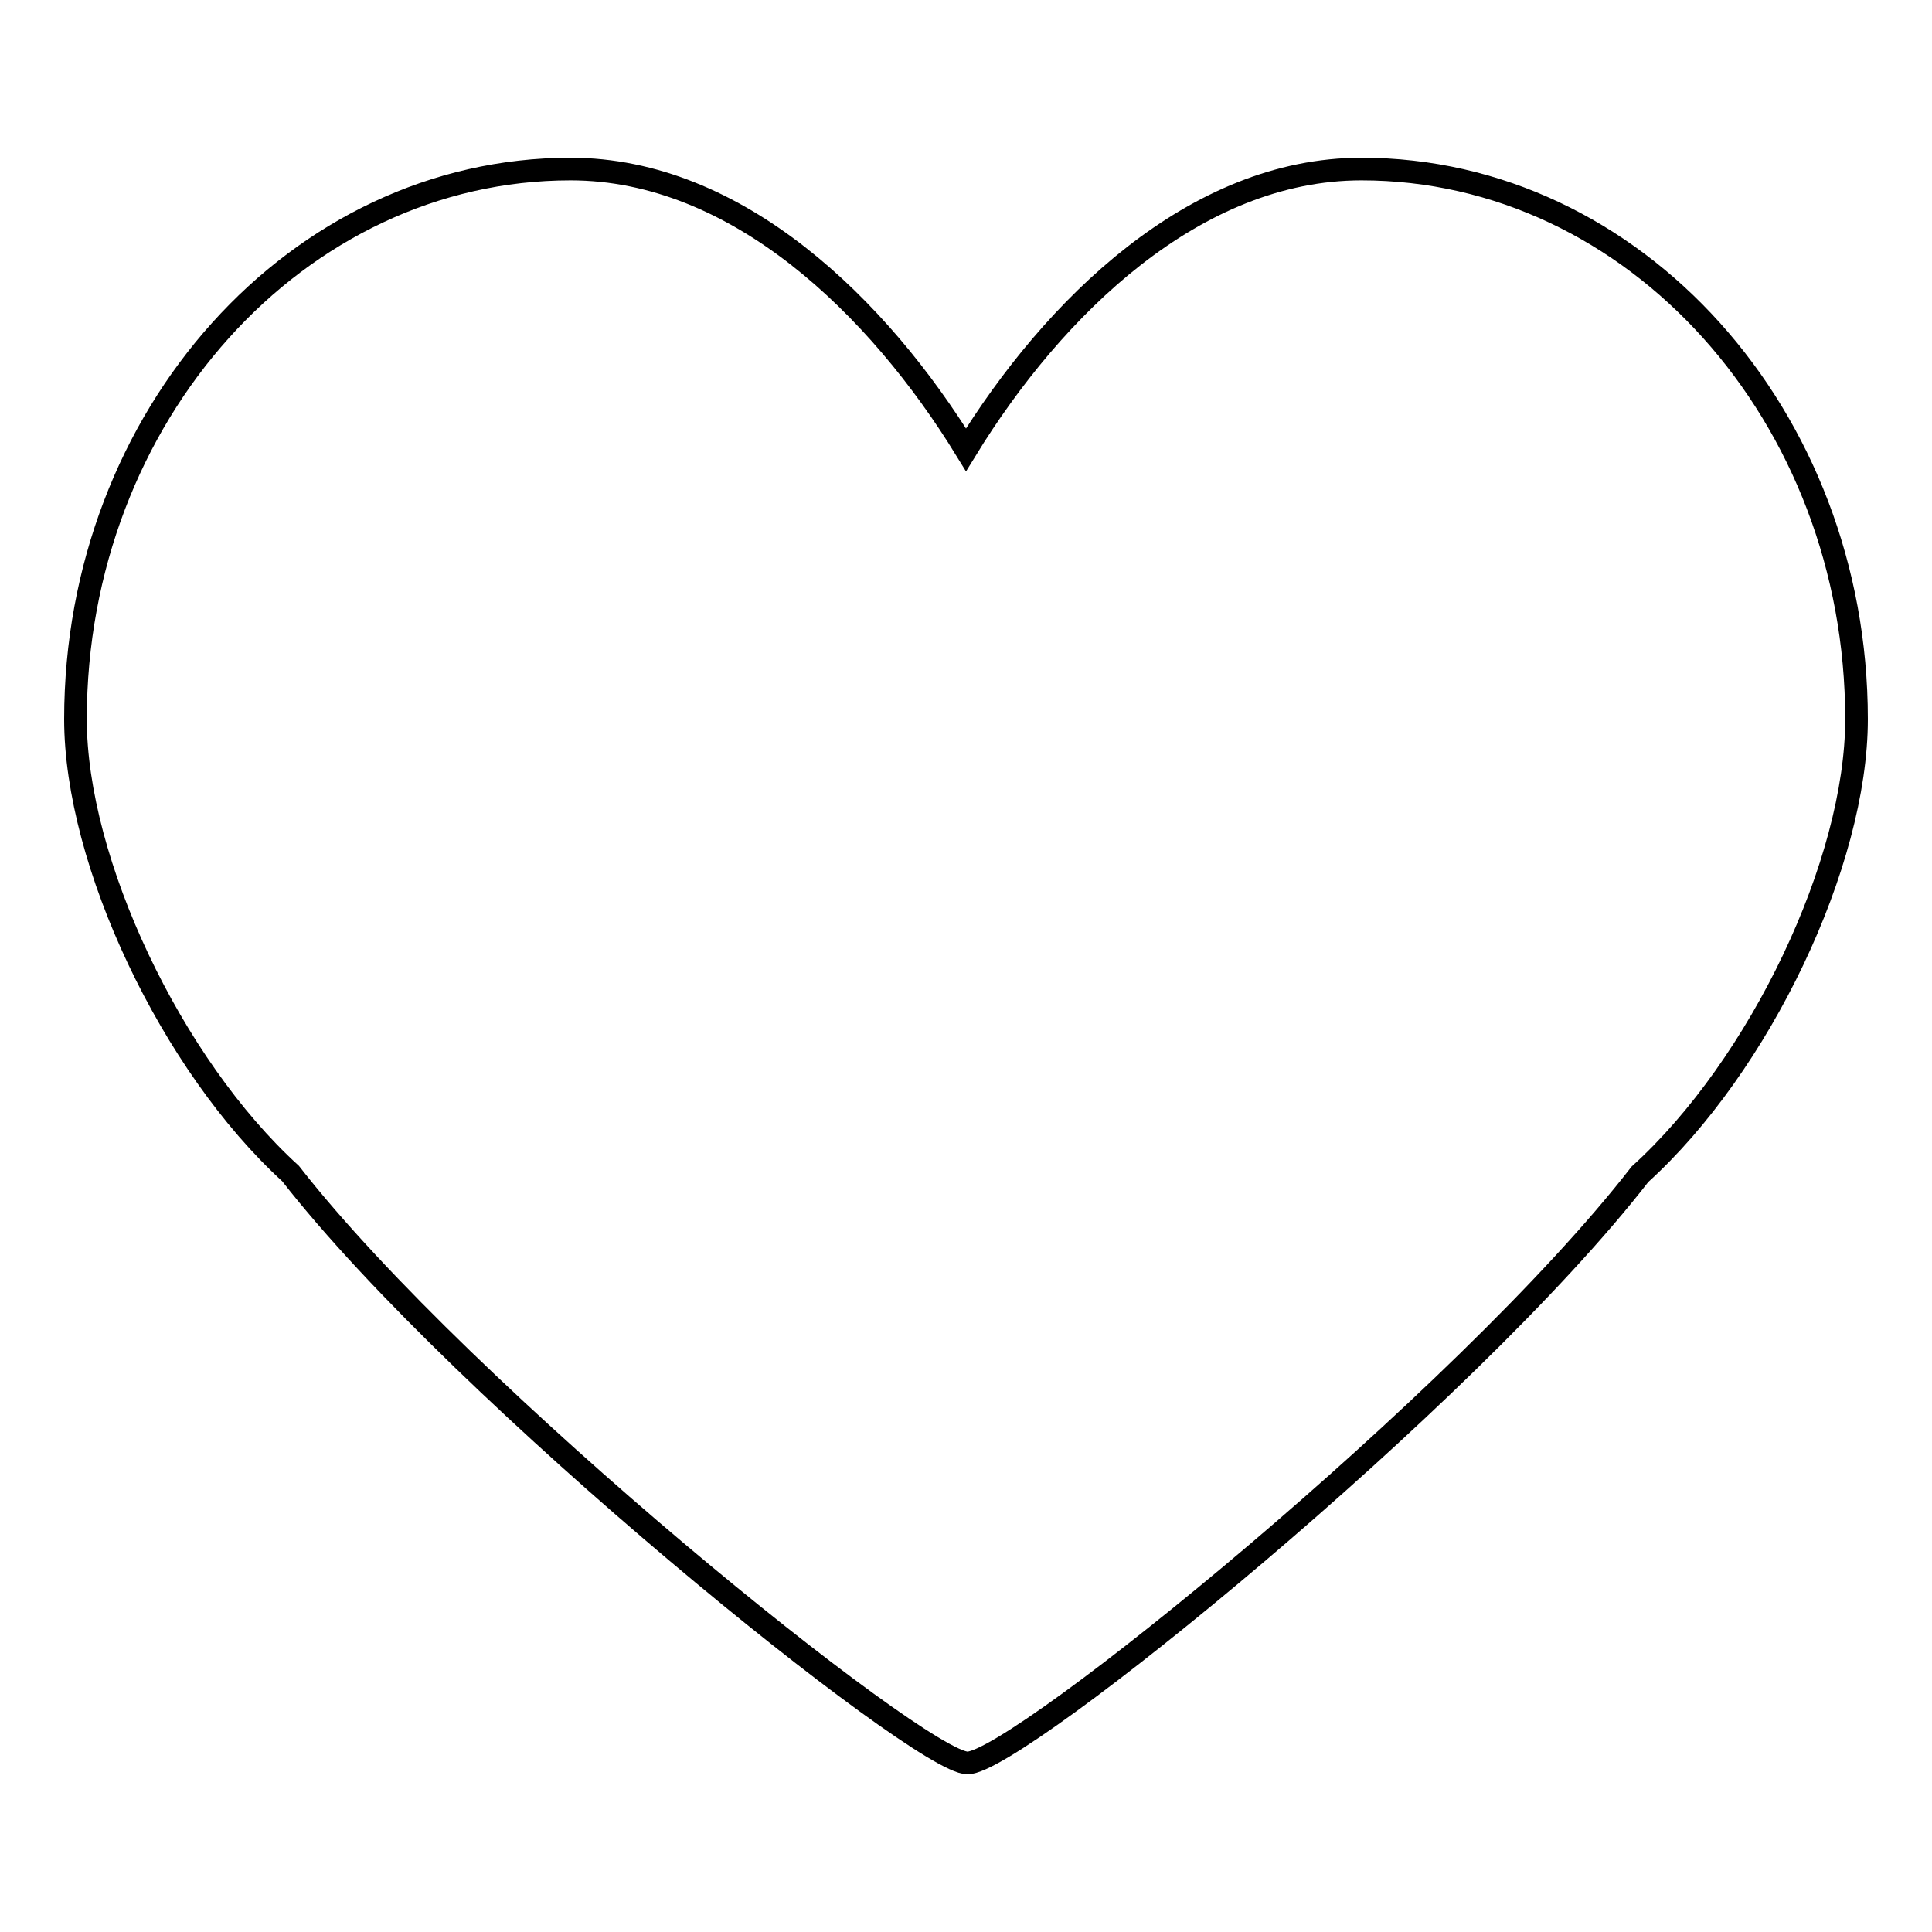 <?xml version="1.0" encoding="utf-8"?>
<!-- Svg Vector Icons : http://www.onlinewebfonts.com/icon -->
<!DOCTYPE svg PUBLIC "-//W3C//DTD SVG 1.1//EN" "http://www.w3.org/Graphics/SVG/1.1/DTD/svg11.dtd">
<svg version="1.1" xmlns="http://www.w3.org/2000/svg" xmlns:xlink="http://www.w3.org/1999/xlink" x="0px" y="0px" viewBox="0 0 256 256" enable-background="new 0 0 256 256" xml:space="preserve">
<g><g><path stroke-width="3" fill-opacity="0" stroke="#000000"  d="M128.2,233.6c-6.3,0-66.8-48.7-89.7-78.1C22.7,141.1,10,114.2,10,95.3c0-40.2,29.4-72.9,65.6-72.9c22.1,0,40.8,18.3,52.4,37.2c11.6-18.9,30.3-37.2,52.4-37.2c36.2,0,65.6,32.7,65.6,72.9c0,19-12.8,45.9-28.7,60.3C194.2,185.4,134.8,233.6,128.2,233.6L128.2,233.6z"/></g></g>
</svg>